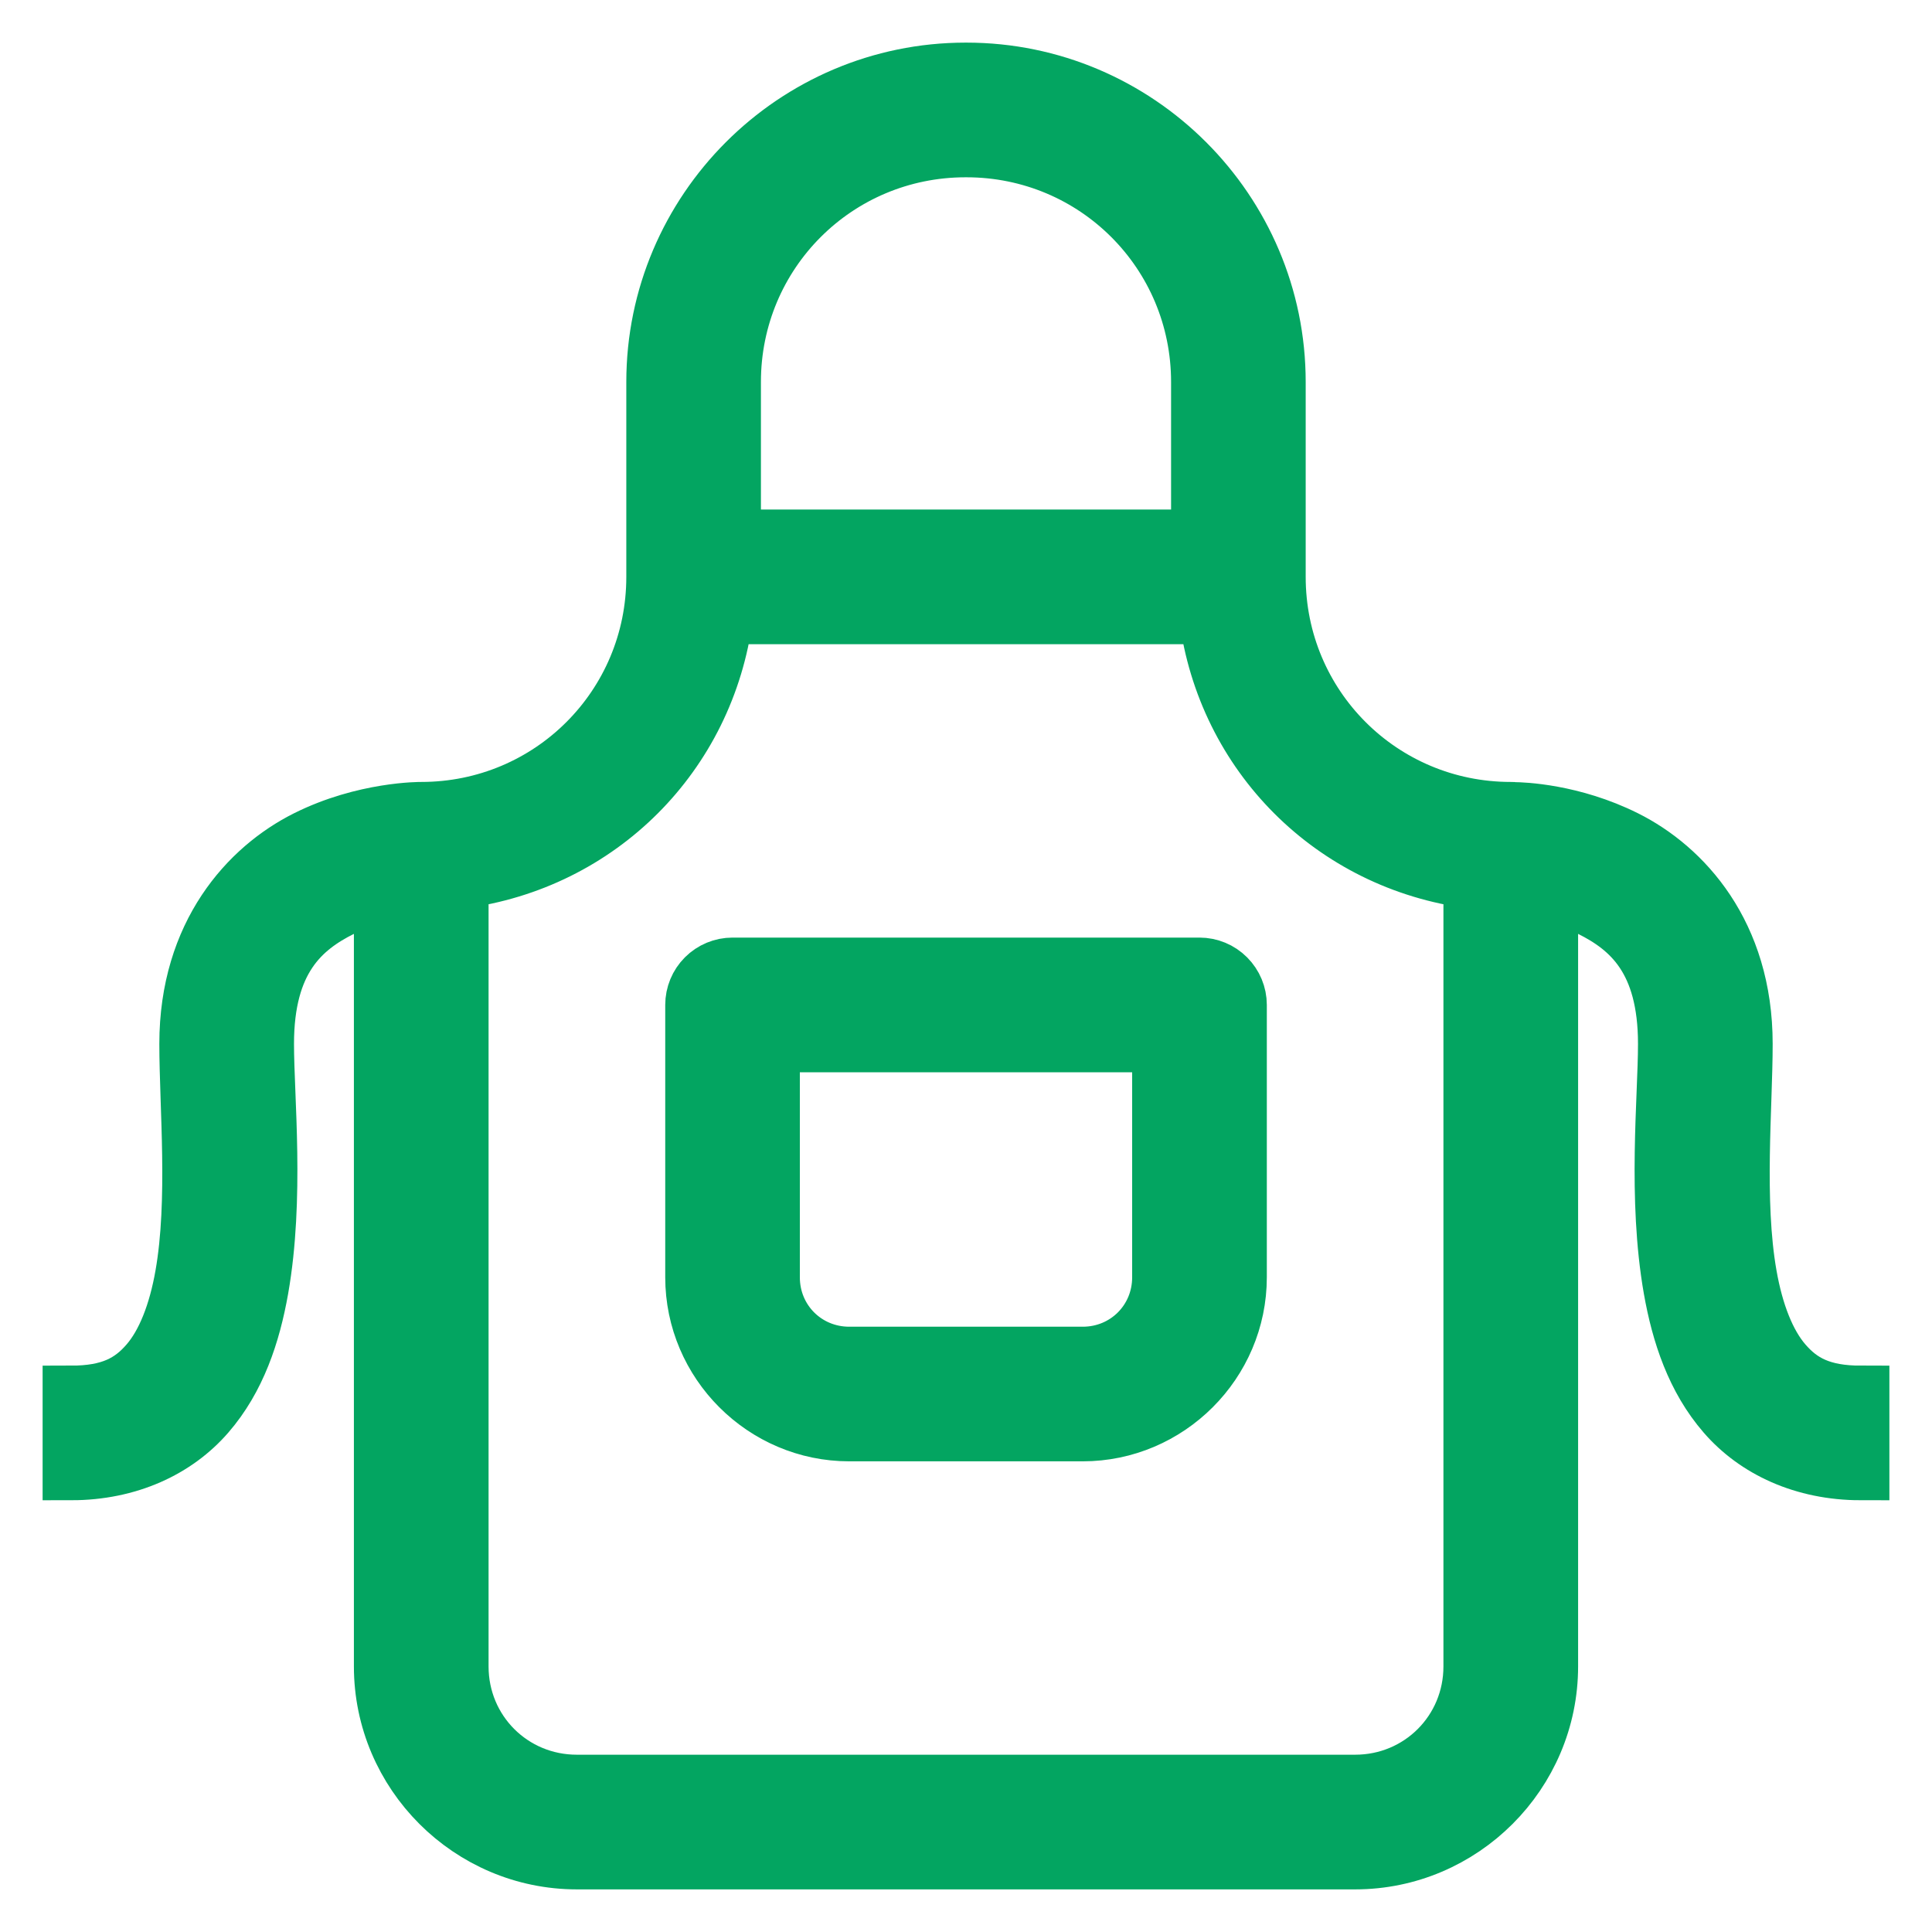 <svg width="34" height="34" viewBox="0 0 34 34" fill="none" xmlns="http://www.w3.org/2000/svg">
<path d="M16.993 1.25C13.98 1.25 11.522 3.708 11.522 6.722V10.152C11.522 12.43 9.69 14.261 7.413 14.261C7.413 14.261 6.414 14.251 5.395 14.761C4.375 15.271 3.304 16.429 3.304 18.37C3.304 19.473 3.461 21.131 3.229 22.445C3.114 23.102 2.902 23.646 2.605 23.988C2.308 24.331 1.946 24.533 1.25 24.533V25.902C2.266 25.902 3.102 25.505 3.64 24.884C4.178 24.264 4.437 23.481 4.578 22.683C4.859 21.086 4.674 19.321 4.674 18.37C4.674 16.886 5.315 16.332 6.007 15.986C6.261 15.86 6.505 15.787 6.728 15.735V29.326C6.728 31.209 8.269 32.75 10.152 32.75H23.848C25.731 32.75 27.272 31.209 27.272 29.326V15.735C27.495 15.787 27.739 15.86 27.993 15.986C28.685 16.332 29.326 16.886 29.326 18.37C29.326 19.321 29.141 21.086 29.422 22.683C29.563 23.481 29.822 24.264 30.36 24.884C30.898 25.505 31.734 25.902 32.75 25.902V24.533C32.054 24.533 31.692 24.331 31.395 23.988C31.098 23.646 30.886 23.102 30.771 22.445C30.539 21.131 30.696 19.473 30.696 18.37C30.696 16.429 29.625 15.271 28.605 14.761C27.667 14.292 26.782 14.265 26.642 14.264C26.64 14.264 26.636 14.262 26.635 14.262C26.619 14.261 26.603 14.261 26.587 14.261C24.31 14.261 22.478 12.43 22.478 10.152V6.722C22.478 3.708 20.02 1.25 17.007 1.25H16.993ZM16.993 2.62H17.007C19.28 2.62 21.109 4.448 21.109 6.722V9.467H12.891V6.722C12.891 4.448 14.72 2.62 16.993 2.62ZM12.752 10.837H21.248C21.57 13.284 23.455 15.17 25.902 15.491V29.326C25.902 30.469 24.991 31.38 23.848 31.38H10.152C9.009 31.38 8.098 30.469 8.098 29.326V15.491C10.545 15.17 12.431 13.284 12.752 10.837ZM12.891 17C12.71 17 12.536 17.072 12.407 17.201C12.279 17.329 12.207 17.503 12.207 17.685V22.478C12.207 23.983 13.441 25.217 14.946 25.217H19.054C20.559 25.217 21.794 23.983 21.794 22.478V17.685C21.794 17.503 21.721 17.329 21.593 17.201C21.465 17.072 21.29 17 21.109 17H12.891ZM13.576 18.37H20.424V22.478C20.424 23.243 19.819 23.848 19.054 23.848H14.946C14.181 23.848 13.576 23.243 13.576 22.478V18.37Z" fill="#03A561" stroke="#03A561"/>
</svg>
